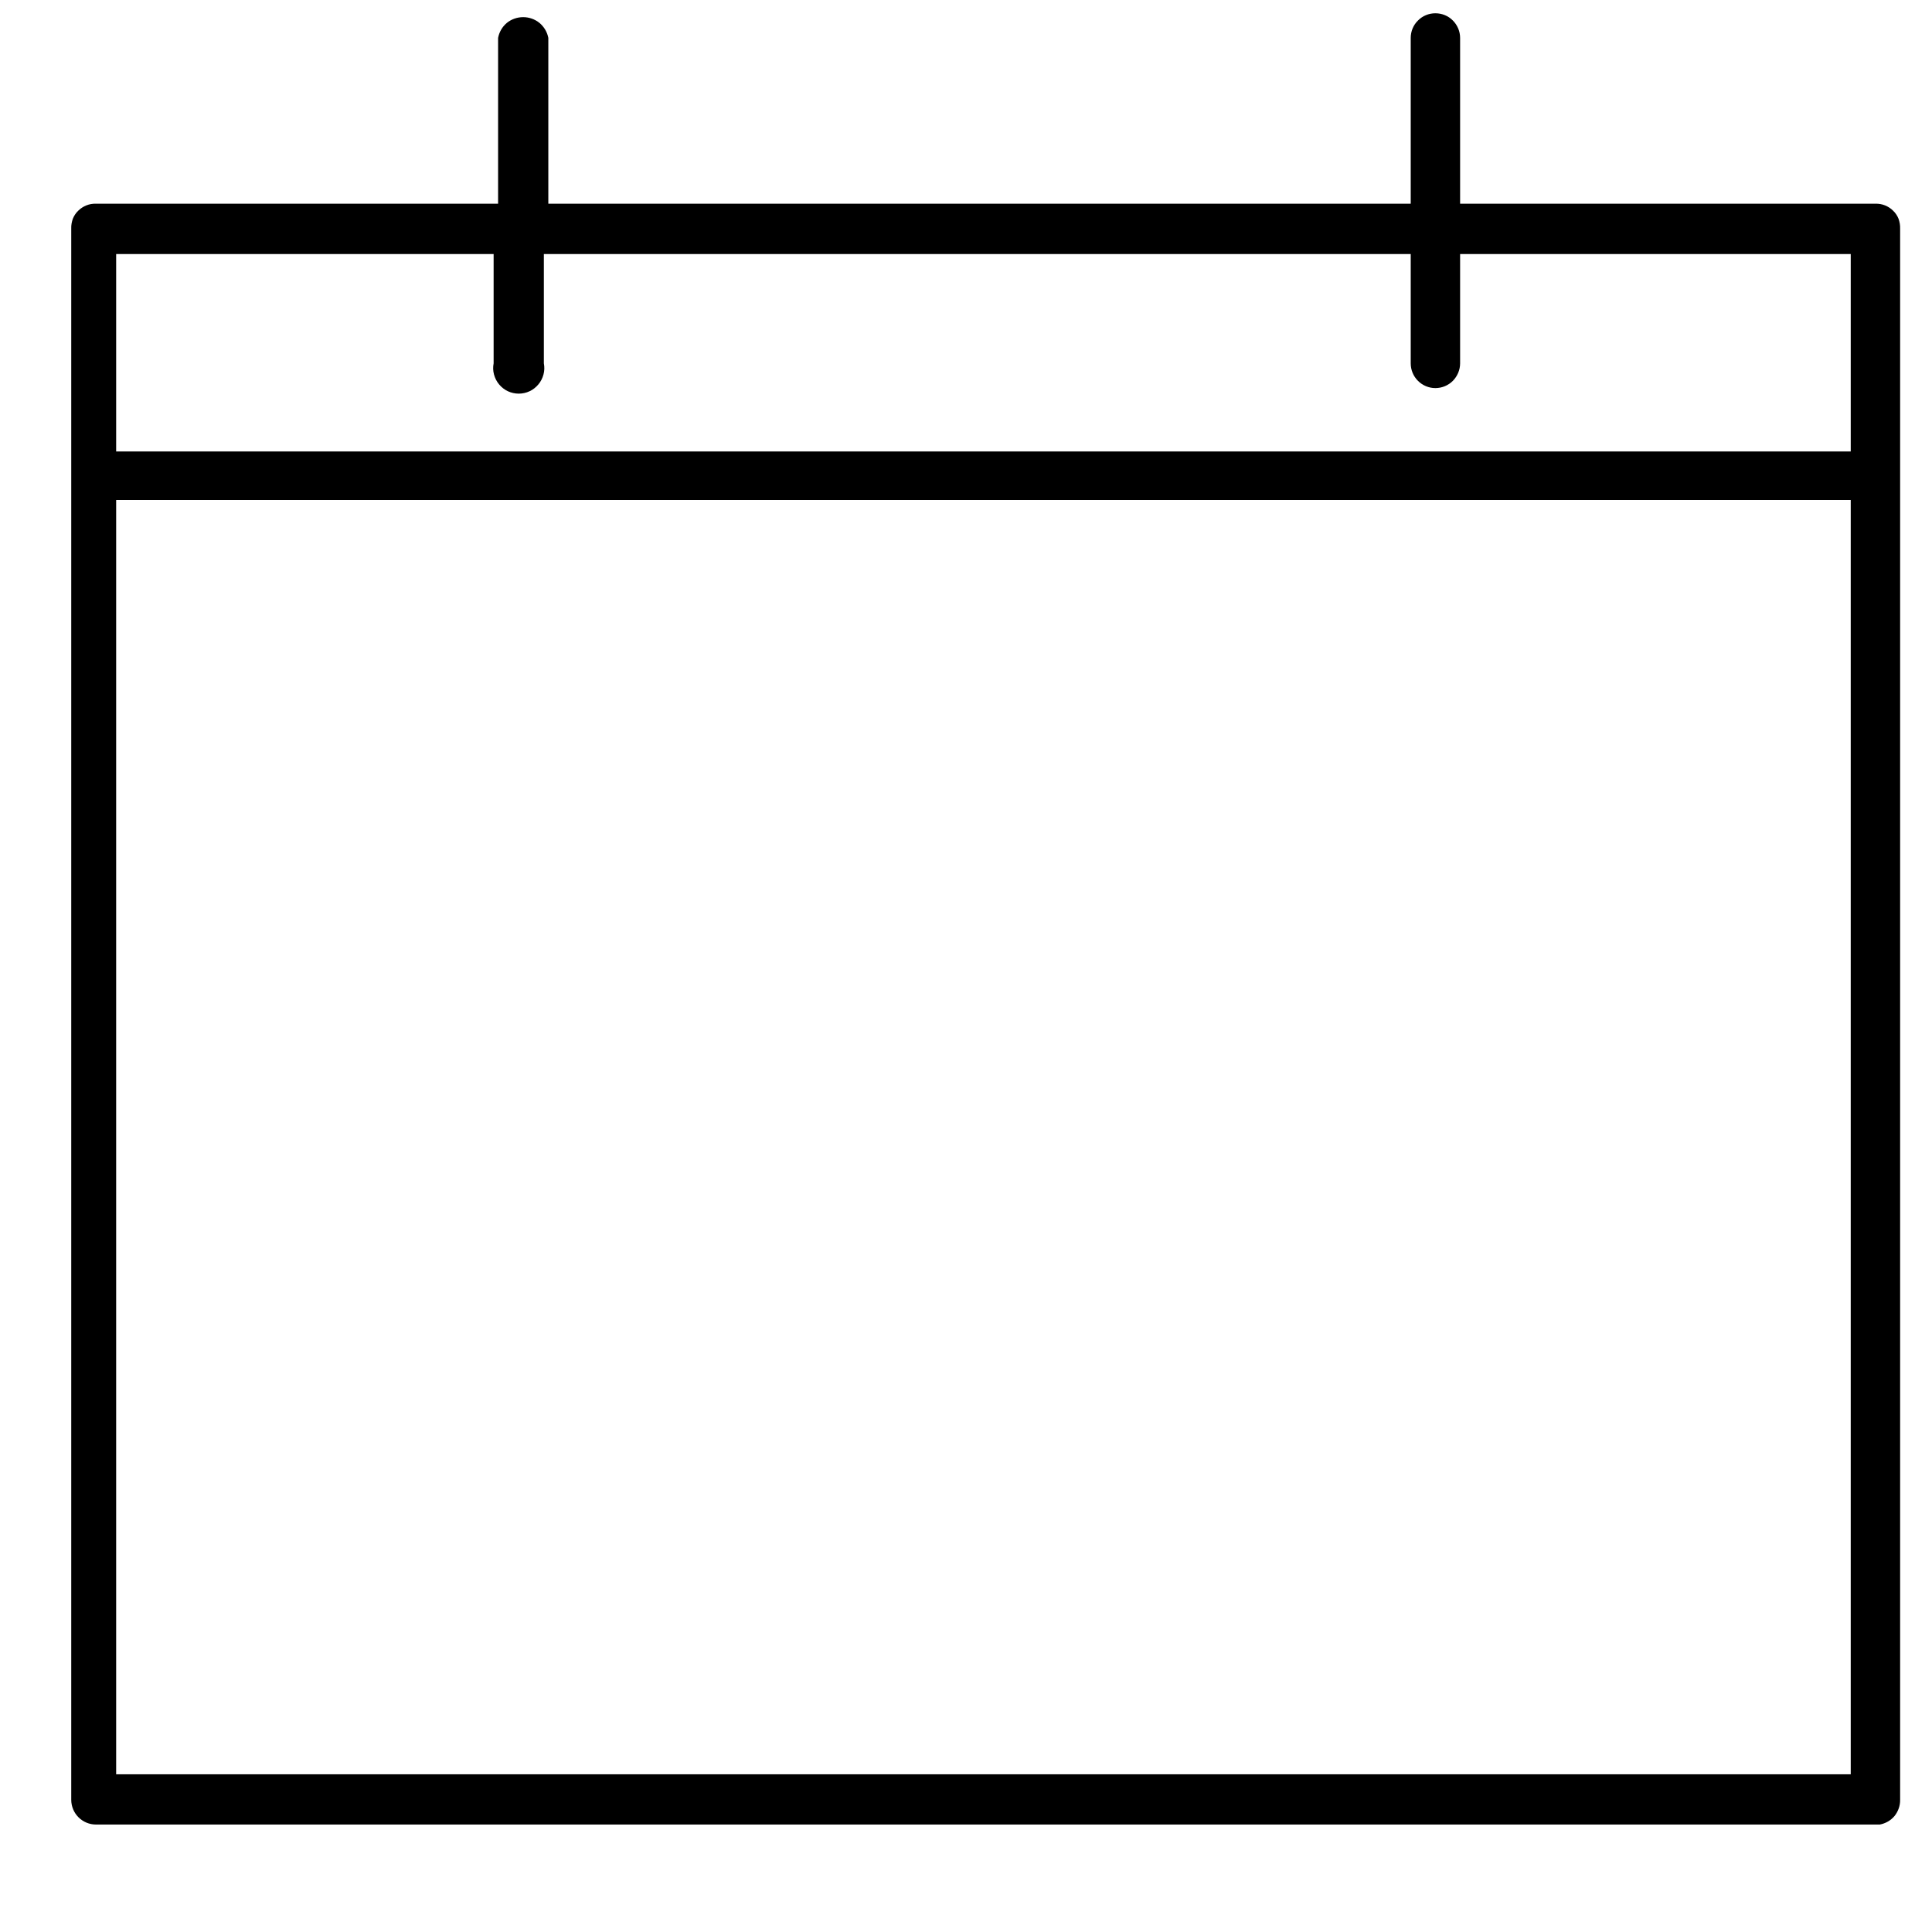 <svg width="16" height="16" viewBox="0 0 16 16" fill="none" xmlns="http://www.w3.org/2000/svg">
<path d="M15.736 14.905V1.892C15.737 1.865 15.732 1.838 15.723 1.812C15.713 1.787 15.698 1.764 15.678 1.745C15.659 1.726 15.636 1.711 15.611 1.701C15.586 1.691 15.559 1.686 15.531 1.687H12.092V0.314C12.092 0.26 12.07 0.208 12.032 0.17C11.994 0.131 11.942 0.11 11.887 0.11C11.833 0.11 11.781 0.131 11.743 0.17C11.704 0.208 11.683 0.26 11.683 0.314V1.687H4.541V0.314C4.532 0.266 4.506 0.222 4.468 0.19C4.43 0.159 4.382 0.142 4.333 0.142C4.283 0.142 4.235 0.159 4.197 0.19C4.159 0.222 4.134 0.266 4.125 0.314V1.687H0.794C0.767 1.686 0.74 1.691 0.715 1.701C0.69 1.711 0.667 1.726 0.648 1.745C0.628 1.764 0.613 1.787 0.603 1.812C0.594 1.838 0.589 1.865 0.59 1.892V14.905C0.59 14.96 0.612 15.012 0.65 15.05C0.688 15.088 0.74 15.11 0.794 15.11H15.568C15.616 15.101 15.659 15.076 15.69 15.039C15.72 15.001 15.737 14.954 15.736 14.905ZM15.327 14.694H0.962V4.141H15.327V14.694ZM15.327 3.739H0.962V2.104H4.088V3.009C4.082 3.04 4.083 3.071 4.091 3.101C4.099 3.131 4.113 3.159 4.133 3.183C4.153 3.207 4.178 3.227 4.206 3.24C4.234 3.253 4.265 3.26 4.296 3.26C4.327 3.26 4.358 3.253 4.386 3.24C4.414 3.227 4.439 3.207 4.459 3.183C4.479 3.159 4.493 3.131 4.501 3.101C4.509 3.071 4.51 3.04 4.504 3.009V2.104H11.683V3.009C11.683 3.063 11.704 3.115 11.743 3.154C11.781 3.192 11.833 3.214 11.887 3.214C11.942 3.214 11.994 3.192 12.032 3.154C12.07 3.115 12.092 3.063 12.092 3.009V2.104H15.327V3.739Z" fill="black"/>
</svg>
